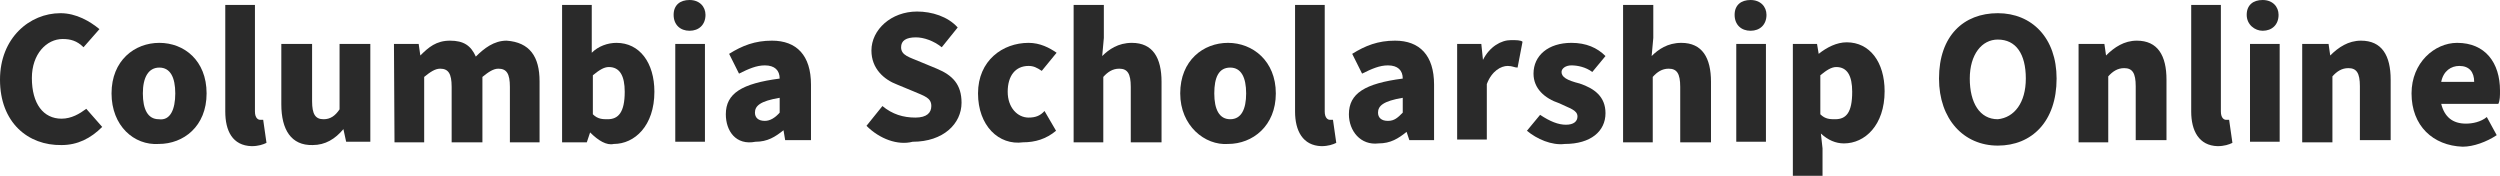 <?xml version="1.0" encoding="utf-8"?>
<!-- Generator: Adobe Illustrator 24.3.1, SVG Export Plug-In . SVG Version: 6.00 Build 0)  -->
<svg version="1.1" id="Layer_1" xmlns="http://www.w3.org/2000/svg" xmlns:xlink="http://www.w3.org/1999/xlink" x="0px" y="0px"
	 viewBox="0 0 455 32.1" style="enable-background:new 0 0 455 32.1;" xml:space="preserve">
<style type="text/css">
	.st0{fill:#2A2A2A;}
</style>
<g>
	<path class="st0" d="M0,14.5C0,6.9,5.4,2.4,11,2.4c2.9,0,5.4,1.5,7.1,2.9l-2.9,3.3c-1.2-1.2-2.4-1.5-3.8-1.5
		c-2.9,0-5.6,2.7-5.6,7.1c0,4.7,2.1,7.4,5.4,7.4c1.8,0,3.3-0.9,4.5-1.8l2.9,3.3c-2.1,2.1-4.5,3.3-7.4,3.3C5.1,26.5,0,22.3,0,14.5z"
		/>
	<path class="st0" d="M20.3,17c0-6,4.2-9.2,8.7-9.2s8.6,3.2,8.6,9.2s-4.2,9.2-8.7,9.2C24.4,26.5,20.3,22.9,20.3,17z M31.9,17
		c0-2.9-0.9-4.7-2.9-4.7s-3,1.8-3,4.7s0.9,4.7,2.9,4.7C31,22,31.9,19.9,31.9,17z"/>
	<path class="st0" d="M41,20.3V0.9h5.4v19.4c0,1.2,0.6,1.5,0.9,1.5s0.3,0,0.6,0l0.6,4.2c-0.6,0.3-1.5,0.6-2.7,0.6
		C42.3,26.5,41,23.8,41,20.3z"/>
	<path class="st0" d="M51.2,19V8h5.6v10.4c0,2.4,0.6,3.3,2.1,3.3c1.2,0,2.1-0.6,2.9-1.8V8h5.6v17.8H63l-0.5-2.3l0,0
		c-1.5,1.8-3.3,2.9-5.6,2.9C53,26.5,51.2,23.6,51.2,19z"/>
	<path class="st0" d="M71.7,8h4.5l0.3,2.1l0,0c1.5-1.5,2.9-2.7,5.4-2.7s3.8,0.9,4.7,2.9c1.5-1.5,3.3-2.9,5.6-2.9
		c4.2,0.3,6,2.9,6,7.4v11.1h-5.4V15.8c0-2.4-0.6-3.3-2.1-3.3c-0.9,0-1.8,0.6-2.9,1.5v11.9h-5.6V15.8c0-2.4-0.6-3.3-2.1-3.3
		c-0.9,0-1.8,0.6-2.9,1.5v11.9h-5.4L71.7,8L71.7,8z"/>
	<path class="st0" d="M107.4,24.1L107.4,24.1l-0.6,1.8h-4.5v-25h5.4v6v2.7c1.2-1.2,2.9-1.8,4.5-1.8c4.2,0,6.9,3.6,6.9,8.9
		c0,6.2-3.6,9.5-7.4,9.5C110.4,26.5,108.9,25.6,107.4,24.1z M113.7,16.7c0-2.9-0.9-4.5-2.9-4.5c-0.9,0-1.8,0.6-2.9,1.5v7.1
		c0.9,0.9,1.8,0.9,2.7,0.9C112.5,21.7,113.7,20.5,113.7,16.7z"/>
	<path class="st0" d="M122.6,2.7c0-1.8,1.2-2.7,2.9-2.7c1.8,0,2.9,1.2,2.9,2.7c0,1.8-1.2,2.9-2.9,2.9C123.8,5.6,122.6,4.5,122.6,2.7
		z M122.9,8h5.4v17.8h-5.4V8z"/>
	<path class="st0" d="M132.1,20.8c0-3.8,2.9-5.6,9.8-6.5c0-1.5-0.9-2.4-2.7-2.4c-1.5,0-2.9,0.6-4.7,1.5l-1.8-3.6
		c2.4-1.5,4.7-2.4,7.8-2.4c4.5,0,7.1,2.7,7.1,8v10.1h-4.7l-0.3-1.8l0,0c-1.5,1.2-2.9,2.1-5.1,2.1C133.9,26.5,132.1,23.8,132.1,20.8z
		 M141.9,20.5v-2.7c-3.6,0.6-4.5,1.5-4.5,2.7c0,0.9,0.6,1.5,1.8,1.5C140.2,22,141.1,21.4,141.9,20.5z"/>
	<path class="st0" d="M157.7,22.9l2.9-3.6c1.8,1.5,3.8,2.1,6,2.1c2.1,0,2.9-0.9,2.9-2.1c0-1.5-1.2-1.8-3.3-2.7l-2.9-1.2
		c-2.4-0.9-4.7-2.9-4.7-6.2c0-3.8,3.6-7.1,8.3-7.1c2.7,0,5.6,0.9,7.4,2.9l-2.9,3.6c-1.5-1.2-3.3-1.8-4.7-1.8c-1.8,0-2.7,0.6-2.7,1.8
		c0,1.5,1.5,1.8,3.6,2.7l2.9,1.2c2.9,1.2,4.5,2.9,4.5,6.2c0,3.8-3.3,7.1-8.9,7.1C163.4,26.5,160.1,25.3,157.7,22.9z"/>
	<path class="st0" d="M178,17c0-6,4.5-9.2,9.2-9.2c2.1,0,3.8,0.9,5.1,1.8l-2.7,3.3c-0.9-0.6-1.5-0.9-2.4-0.9c-2.4,0-3.8,1.8-3.8,4.7
		s1.8,4.7,3.8,4.7c1.2,0,2.1-0.3,2.9-1.2l2.1,3.6c-1.8,1.5-3.8,2.1-6,2.1C181.8,26.5,178,22.9,178,17z"/>
	<path class="st0" d="M195.5,0.9h5.4v6l-0.3,3.3c1.2-1.2,2.9-2.4,5.4-2.4c3.8,0,5.4,2.7,5.4,7.1v11h-5.6V15.8c0-2.4-0.6-3.3-2.1-3.3
		c-1.2,0-2.1,0.6-2.9,1.5v11.9h-5.4v-25H195.5z"/>
	<path class="st0" d="M214.8,17c0-6,4.2-9.2,8.7-9.2s8.7,3.3,8.7,9.2s-4.2,9.2-8.7,9.2C219.3,26.5,214.8,22.9,214.8,17z M226.8,17
		c0-2.9-0.9-4.7-2.9-4.7c-2.1,0-2.9,1.8-2.9,4.7s0.9,4.7,2.9,4.7C225.9,21.7,226.8,19.9,226.8,17z"/>
	<path class="st0" d="M235.7,20.3V0.9h5.4v19.4c0,1.2,0.6,1.5,0.9,1.5c0.3,0,0.3,0,0.6,0l0.6,4.2c-0.6,0.3-1.5,0.6-2.7,0.6
		C237.1,26.5,235.7,23.8,235.7,20.3z"/>
	<path class="st0" d="M245.5,20.8c0-3.8,2.9-5.6,9.8-6.5c0-1.5-0.9-2.4-2.7-2.4c-1.5,0-2.9,0.6-4.7,1.5l-1.8-3.6
		c2.4-1.5,4.7-2.4,7.8-2.4c4.5,0,7.1,2.7,7.1,8v10.1h-4.5L256,24l0,0c-1.5,1.2-2.9,2.1-5.1,2.1C247.6,26.5,245.5,23.8,245.5,20.8z
		 M255.3,20.5v-2.7c-3.6,0.6-4.5,1.5-4.5,2.7c0,0.9,0.6,1.5,1.8,1.5C253.8,22,254.4,21.4,255.3,20.5z"/>
	<path class="st0" d="M265.1,8h4.5l0.3,2.9l0,0c1.2-2.4,3.3-3.6,5.1-3.6c0.9,0,1.8,0,2.1,0.3l-0.9,4.7c-0.6,0-0.9-0.3-1.8-0.3
		c-1.2,0-2.9,0.9-3.8,3.3v10.1h-5.4V8L265.1,8z"/>
	<path class="st0" d="M277.9,23.8l2.4-2.9c1.8,1.2,3.3,1.8,4.7,1.8s2.1-0.6,2.1-1.5c0-1.2-1.5-1.5-3.3-2.4c-2.7-0.9-4.7-2.7-4.7-5.4
		c0-3.3,2.7-5.6,6.9-5.6c2.7,0,4.7,0.9,6.2,2.4l-2.4,2.9c-1.2-0.9-2.7-1.2-3.8-1.2s-1.8,0.6-1.8,1.2c0,0.9,0.9,1.5,3.3,2.1
		c2.7,0.9,4.7,2.4,4.7,5.4c0,3.3-2.7,5.6-7.4,5.6C282.4,26.5,279.7,25.3,277.9,23.8z"/>
	<path class="st0" d="M295.5,0.9h5.4v6l-0.3,3.3c1.2-1.2,2.9-2.4,5.4-2.4c3.8,0,5.4,2.7,5.4,7.1v11h-5.6V15.8c0-2.4-0.6-3.3-2.1-3.3
		c-1.2,0-2.1,0.6-2.9,1.5v11.9h-5.4v-25H295.5z"/>
	<path class="st0" d="M315.7,2.7c0-1.8,1.2-2.7,2.9-2.7c1.8,0,2.9,1.2,2.9,2.7c0,1.8-1.2,2.9-2.9,2.9C316.9,5.6,315.7,4.5,315.7,2.7
		z M316,8h5.4v17.8H316V8z"/>
	<path class="st0" d="M326.2,8h4.5l0.3,1.8l0,0c1.5-1.2,3.3-2.1,5.1-2.1c4.2,0,6.9,3.6,6.9,8.9c0,6.2-3.6,9.5-7.4,9.5
		c-1.5,0-2.9-0.6-4.2-1.8l0.3,2.7v5h-5.4V8z M337.1,16.7c0-2.9-0.9-4.5-2.9-4.5c-0.9,0-1.8,0.6-2.9,1.5v7.1c0.9,0.9,1.8,0.9,2.7,0.9
		C336,21.7,337.1,20.5,337.1,16.7z"/>
	<path class="st0" d="M352.9,14.3c0-7.8,4.5-11.9,10.7-11.9c6.2,0,10.7,4.5,10.7,11.9c0,7.8-4.5,12.2-10.7,12.2
		C357.4,26.5,352.9,21.7,352.9,14.3z M368.7,14.3c0-4.5-1.8-7.1-5.1-7.1c-2.9,0-5.1,2.7-5.1,7.1s1.8,7.4,5.1,7.4
		C366.6,21.4,368.7,18.7,368.7,14.3z"/>
	<path class="st0" d="M378.5,8h4.5l0.3,2.1l0,0c1.5-1.5,3.3-2.7,5.6-2.7c3.8,0,5.4,2.7,5.4,7.1v11h-5.6v-9.8c0-2.4-0.6-3.3-2.1-3.3
		c-1.2,0-2.1,0.6-2.9,1.5v12h-5.4V8H378.5z"/>
	<path class="st0" d="M398.8,20.3V0.9h5.4v19.4c0,1.2,0.6,1.5,0.9,1.5s0.3,0,0.6,0l0.6,4.2c-0.6,0.3-1.5,0.6-2.7,0.6
		C400.2,26.5,398.8,23.8,398.8,20.3z"/>
	<path class="st0" d="M408.9,2.7c0-1.8,1.2-2.7,2.9-2.7c1.8,0,2.9,1.2,2.9,2.7c0,1.8-1.2,2.9-2.9,2.9C410.4,5.6,408.9,4.5,408.9,2.7
		z M409.5,8h5.4v17.8h-5.4V8z"/>
	<path class="st0" d="M419.3,8h4.5l0.3,2.1l0,0c1.5-1.5,3.3-2.7,5.6-2.7c3.8,0,5.4,2.7,5.4,7.1v11h-5.6v-9.8c0-2.4-0.6-3.3-2.1-3.3
		c-1.2,0-2.1,0.6-2.9,1.5v12H419V8H419.3z"/>
	<path class="st0" d="M438.9,17c0-5.6,4.2-9.2,8.3-9.2c5.1,0,7.8,3.6,7.8,8.7c0,0.9,0,1.8-0.3,2.4h-10.4c0.6,2.4,2.1,3.6,4.5,3.6
		c1.2,0,2.7-0.3,3.8-1.2l1.8,3.3c-1.8,1.2-4.2,2.1-6.2,2.1C442.8,26.5,438.9,22.9,438.9,17z M450.3,14.9c0-1.8-0.9-2.9-2.7-2.9
		c-1.5,0-2.9,0.9-3.3,2.9H450.3z"/>
</g>
</svg>
